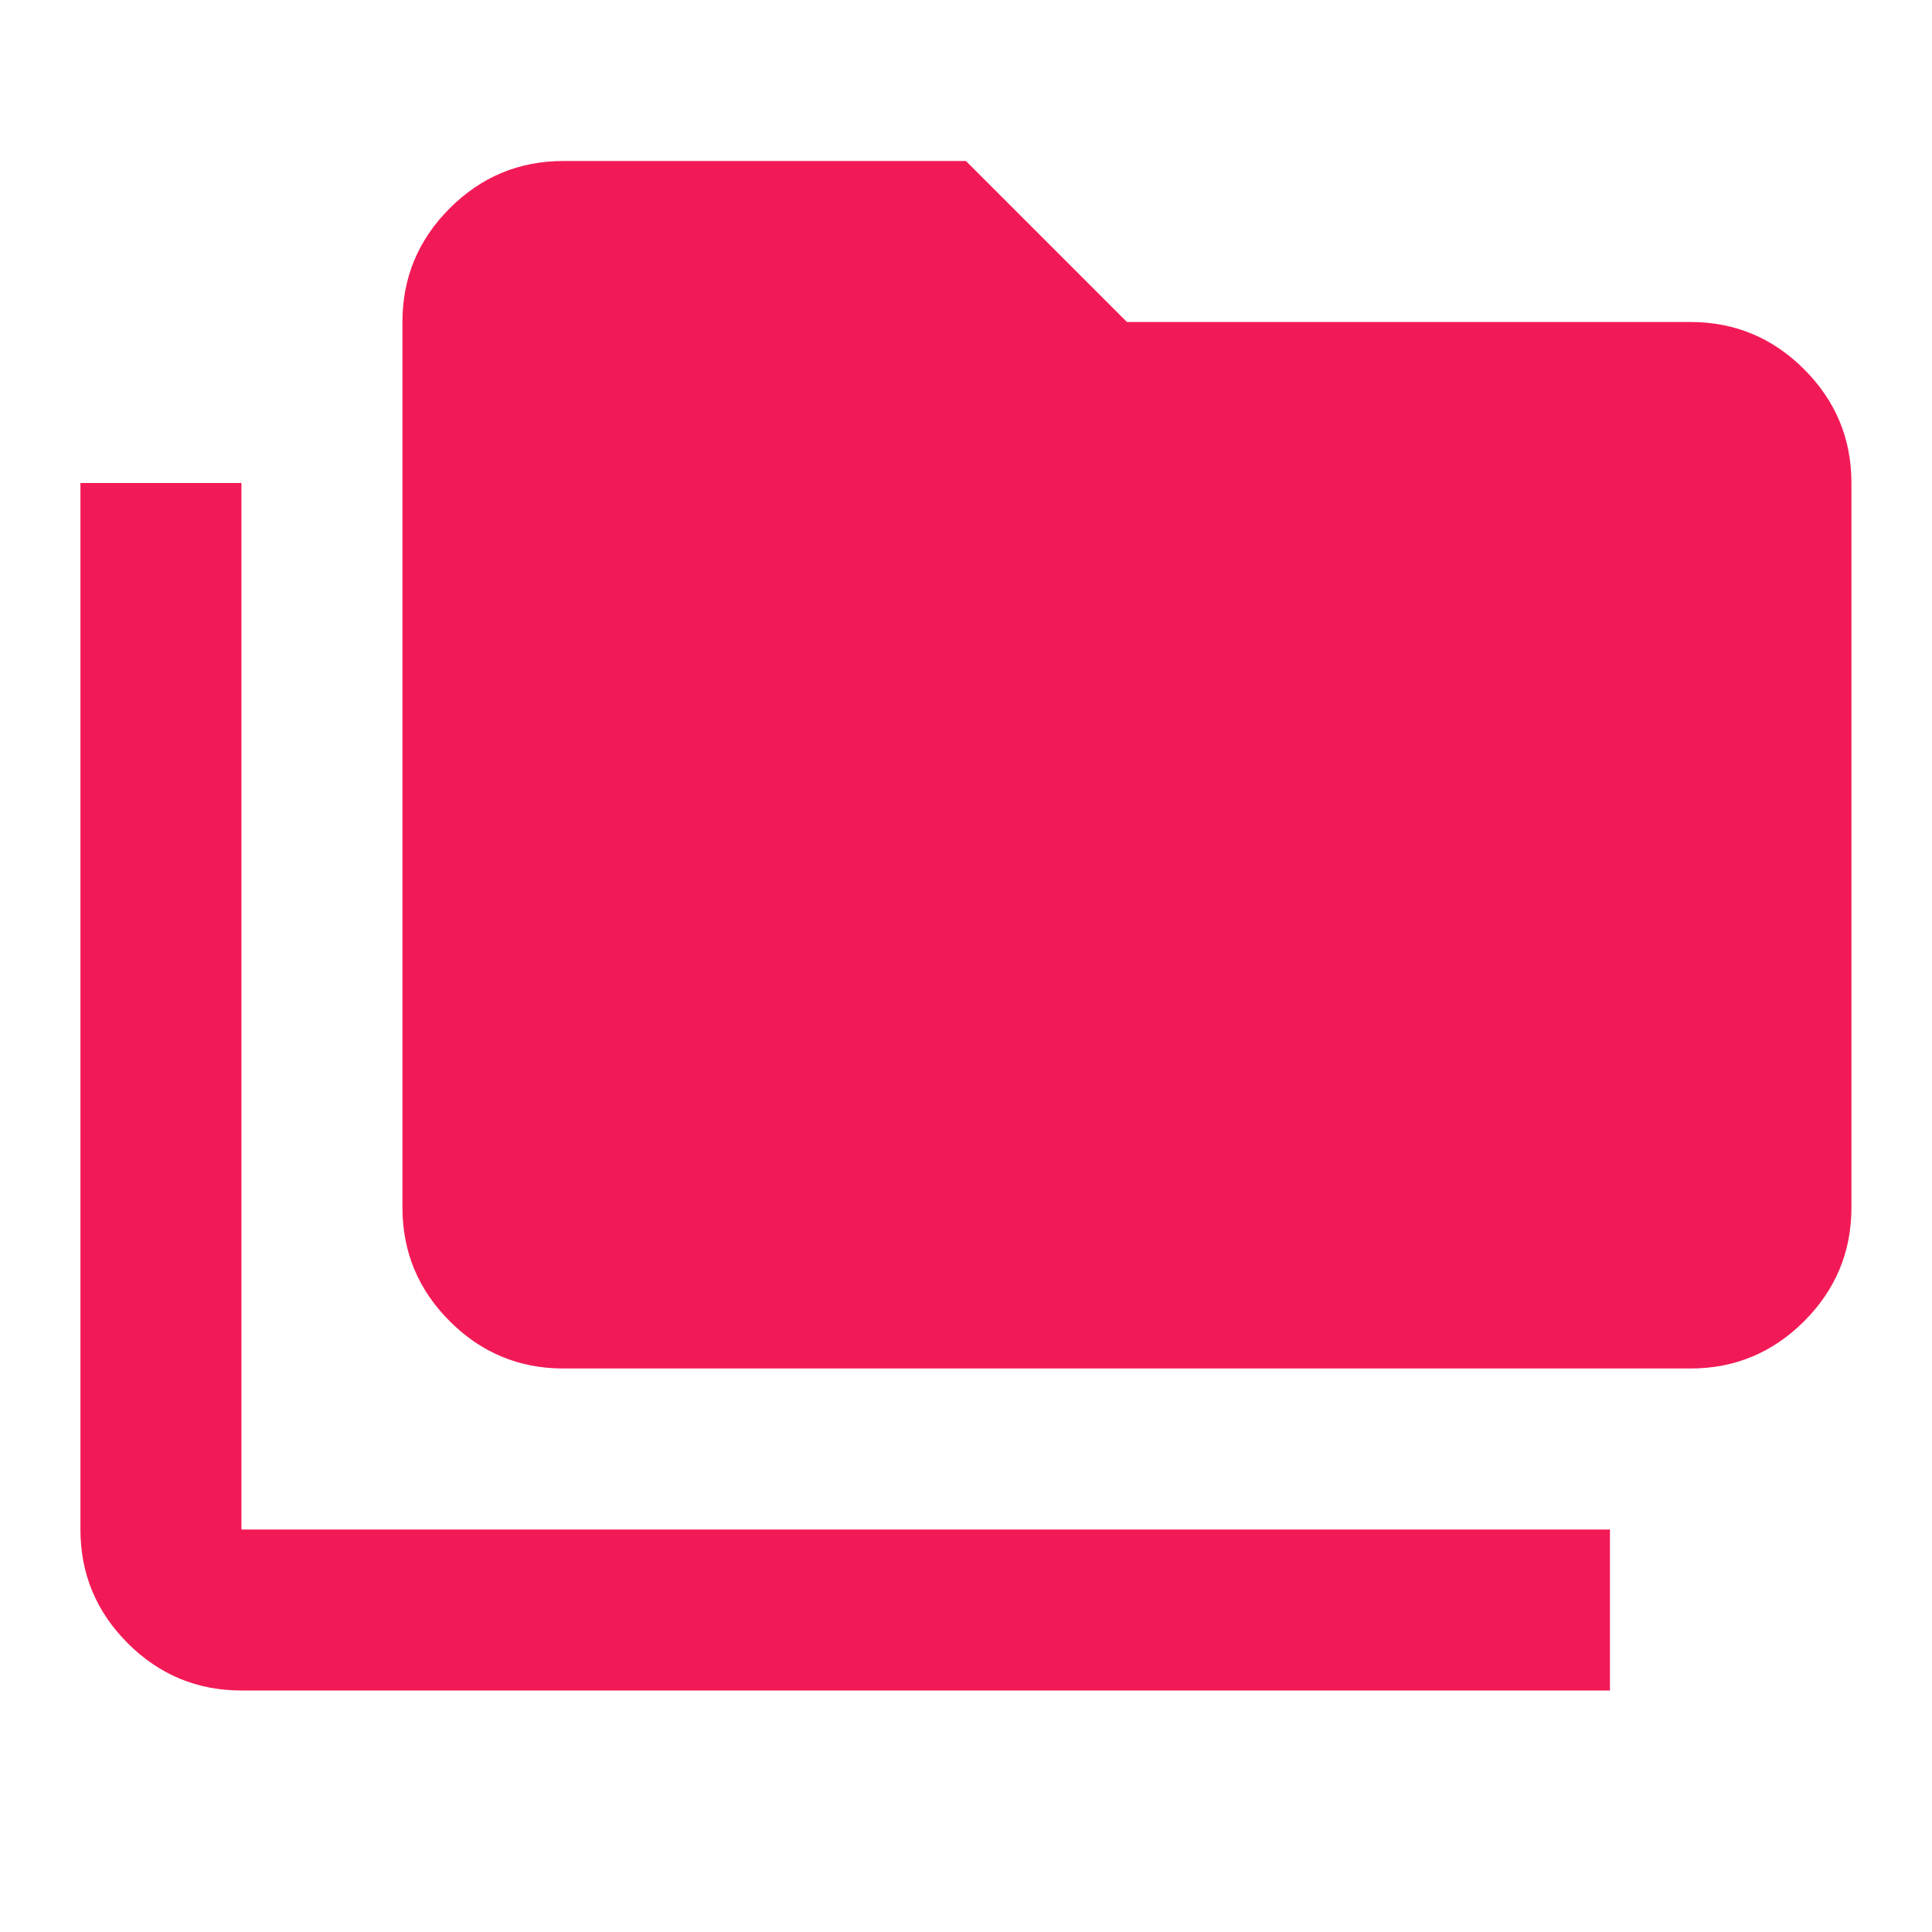 <svg width="99" height="99" viewBox="0 0 99 99" fill="none" xmlns="http://www.w3.org/2000/svg">
<mask id="mask0_5105_13928" style="mask-type:alpha" maskUnits="userSpaceOnUse" x="0" y="0" width="99" height="99">
<rect width="99" height="99" fill="#D9D9D9"/>
</mask>
<g mask="url(#mask0_5105_13928)">
<path d="M12.372 86.625C10.103 86.625 8.161 85.817 6.545 84.202C4.929 82.586 4.122 80.644 4.122 78.375V24.75H12.372V78.375H82.497V86.625H12.372ZM28.872 70.125C26.603 70.125 24.661 69.317 23.045 67.702C21.429 66.086 20.622 64.144 20.622 61.875V16.5C20.622 14.231 21.429 12.289 23.045 10.673C24.661 9.058 26.603 8.25 28.872 8.25H49.497L57.747 16.5H86.622C88.89 16.5 90.832 17.308 92.448 18.923C94.064 20.539 94.872 22.481 94.872 24.75V61.875C94.872 64.144 94.064 66.086 92.448 67.702C90.832 69.317 88.89 70.125 86.622 70.125H28.872Z" fill="#F21A56"/>
</g>
</svg>
